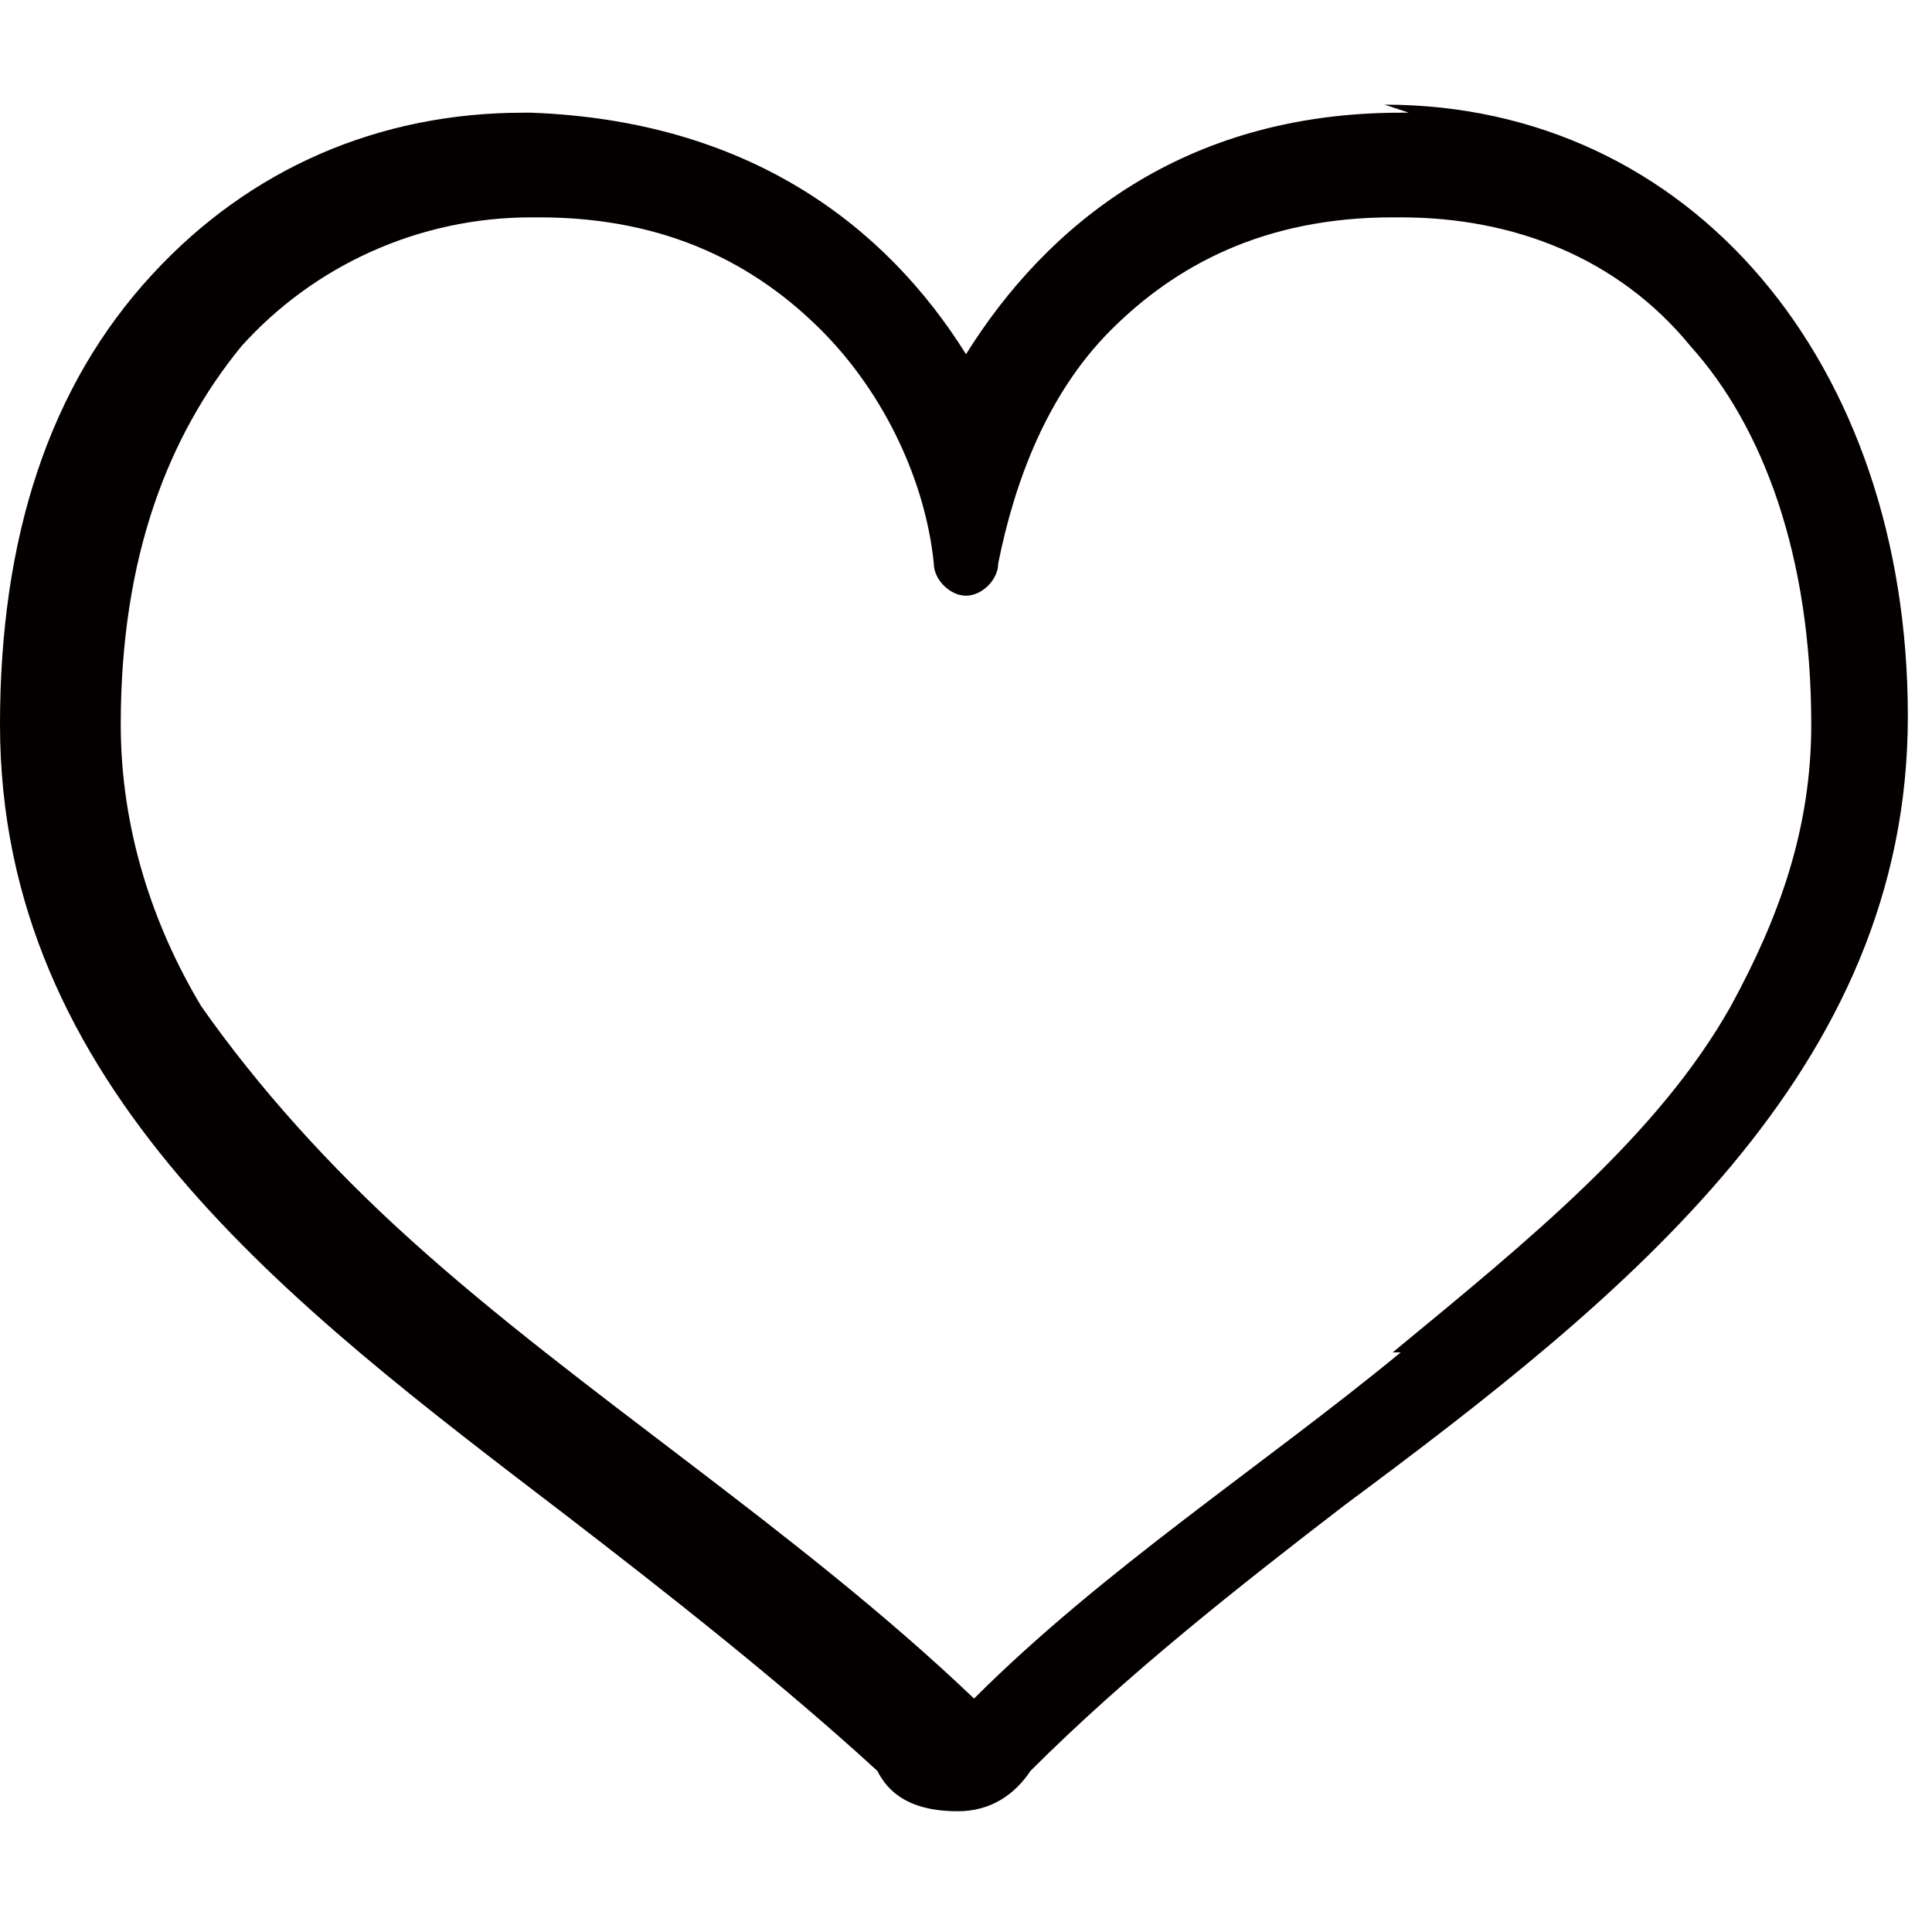 <?xml version="1.0" encoding="UTF-8"?>
<svg id="_レイヤー_1" data-name="レイヤー_1" xmlns="http://www.w3.org/2000/svg" width="24" height="24" version="1.1" viewBox="0 0 24 24">
  <!-- Generator: Adobe Illustrator 29.3.0, SVG Export Plug-In . SVG Version: 2.1.0 Build 146)  -->
  <defs>
    <style>
      .st0 {
        fill: #040000;
      }

      .st1 {
        display: none;
      }
    </style>
  </defs>
  <path class="st0" d="M17.5,1.4s0,0-.1,0c-2.7,0-4.4,1.4-5.4,3-1-1.6-2.7-2.9-5.4-3,0,0,0,0-.1,0-1.8,0-3.4.7-4.6,2C.6,4.8,0,6.7,0,9,0,13.5,3.6,16.2,7,18.8c1.3,1,2.7,2.1,3.9,3.2h0c.2.4.6.5,1,.5h0s0,0,0,0c.4,0,.7-.2.9-.5h0c1.2-1.2,2.6-2.3,3.9-3.3,3.5-2.6,7-5.4,7-9.8s-2.7-7.6-6.5-7.6ZM17.4,16.8c-1.7,1.4-3.7,2.7-5.3,4.3,0,0,0,0,0,0,0,0,0,0,0,0-2.2-2.1-4.9-3.8-7-5.7-1-.9-1.9-1.9-2.6-2.9-.6-1-1-2.2-1-3.5,0-2.1.6-3.6,1.5-4.7.9-1,2.2-1.6,3.6-1.6h.1c1.6,0,2.7.6,3.5,1.4.8.8,1.3,1.9,1.4,2.9,0,.2.2.4.4.4s.4-.2.4-.4c.2-1,.6-2.1,1.4-2.9.8-.8,1.9-1.4,3.5-1.4h.1c1.4,0,2.7.5,3.6,1.6.9,1,1.5,2.6,1.5,4.7,0,1.3-.4,2.4-1,3.5-.9,1.6-2.5,2.9-4.2,4.3Z"/>
  <g class="st1">
    <path class="st0" d="M19.6,7.9h-1.5v-2c0-1.7-.7-3.2-1.8-4.3C15.2.6,13.7,0,12,0c-1.7,0-3.2.7-4.3,1.8-1.1,1.1-1.8,2.6-1.8,4.3v2h-1.5c-1,0-1.8.8-1.8,1.8v5.7c0,4.7,4.2,8.5,9.4,8.5s9.4-3.8,9.4-8.5v-5.7c0-1-.8-1.8-1.8-1.8ZM8.1,6c0-1.1.4-2.1,1.1-2.8.7-.7,1.7-1.1,2.8-1.1,1.1,0,2.1.4,2.8,1.1.7.7,1.1,1.7,1.1,2.8v2h-7.8v-2ZM19.7,15.4c0,3.8-3.4,6.8-7.7,6.8s-7.7-3.1-7.7-6.8v-5.7c0,0,0-.1.1-.1h1.5c0,0,2.1,0,2.1,0h0c0,0,11.5,0,11.5,0,0,0,.1,0,.1.1v5.7Z"/>
    <path class="st0" d="M12,12.5c-1,0-1.8.8-1.8,1.8s.5,1.4,1.2,1.7l-.5,2.3h2.5l-.5-2.3c.7-.3,1.2-.9,1.2-1.7,0-1-.8-1.8-1.8-1.8Z"/>
  </g>
</svg>